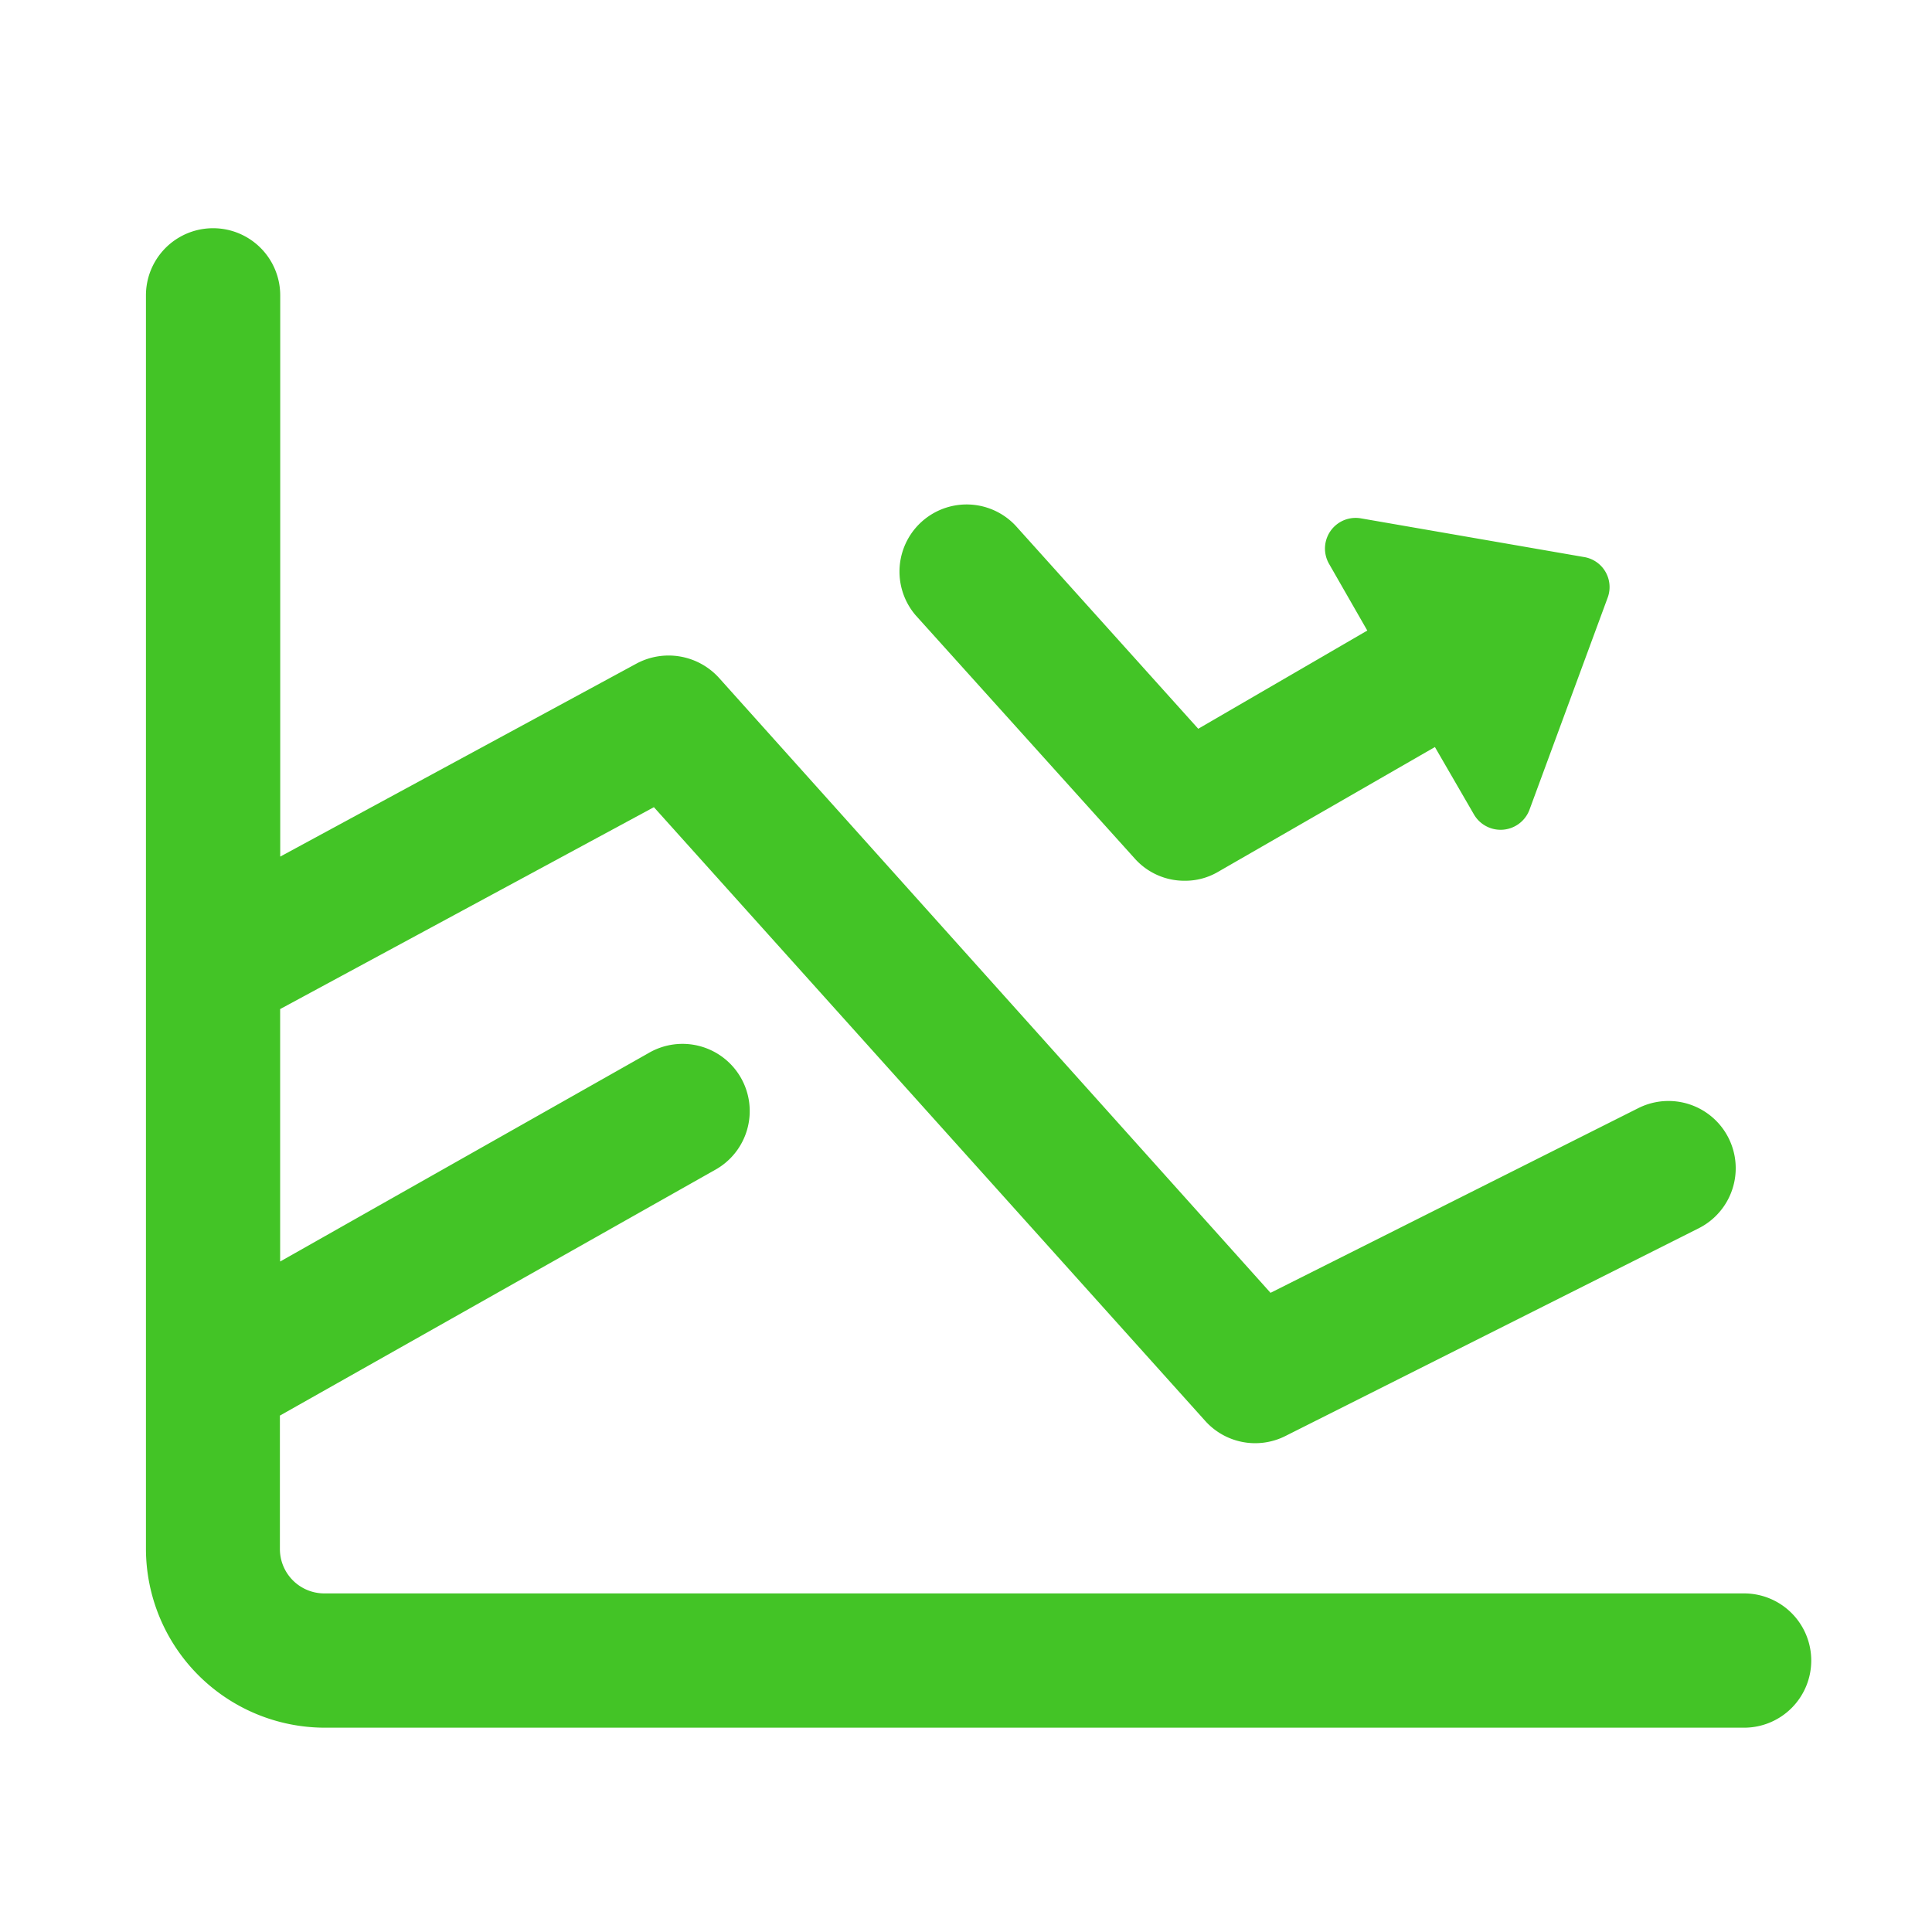 <svg id="Component_27_1" data-name="Component 27 – 1" xmlns="http://www.w3.org/2000/svg" xmlns:xlink="http://www.w3.org/1999/xlink" width="24" height="24" viewBox="0 0 24 24">
  <defs>
    <clipPath id="clip-path">
      <rect id="Rectangle_382" data-name="Rectangle 382" width="24" height="24" fill="#43c426"/>
    </clipPath>
  </defs>
  <g id="Group_352" data-name="Group 352" clip-path="url(#clip-path)">
    <g id="Group_351" data-name="Group 351" transform="translate(1.813 2.835)">
      <path id="Path_467" data-name="Path 467" d="M473.377,261.075a.834.834,0,0,1-.834.834H454.911a2.225,2.225,0,0,1-2.221-2.222V244.116a.834.834,0,1,1,1.668,0v6.972l4.43-2.4a.845.845,0,0,1,1.021.18l6.851,7.639,4.57-2.295a.835.835,0,0,1,.747,1.494l-5.137,2.582a.834.834,0,0,1-.994-.193L459,250.474l-4.643,2.508v3.136l4.576-2.589a.835.835,0,1,1,.821,1.454l-5.4,3.049v1.655a.552.552,0,0,0,.554.554h17.632A.834.834,0,0,1,473.377,261.075Z" transform="translate(-452.69 -243.282)" fill="#43c426"/>
      <path id="Path_468" data-name="Path 468" d="M475.517,249.141l-.974,2.642a.383.383,0,0,1-.687.06l-.487-.841-2.7,1.554a.807.807,0,0,1-.407.107.825.825,0,0,1-.62-.274l-2.722-3.022a.834.834,0,0,1,1.241-1.114l2.268,2.522,2.1-1.22-.474-.827a.381.381,0,0,1,.394-.567l2.768.48A.378.378,0,0,1,475.517,249.141Z" transform="translate(-457.357 -244.557)" fill="#43c426"/>
    </g>
  </g>
</svg>
